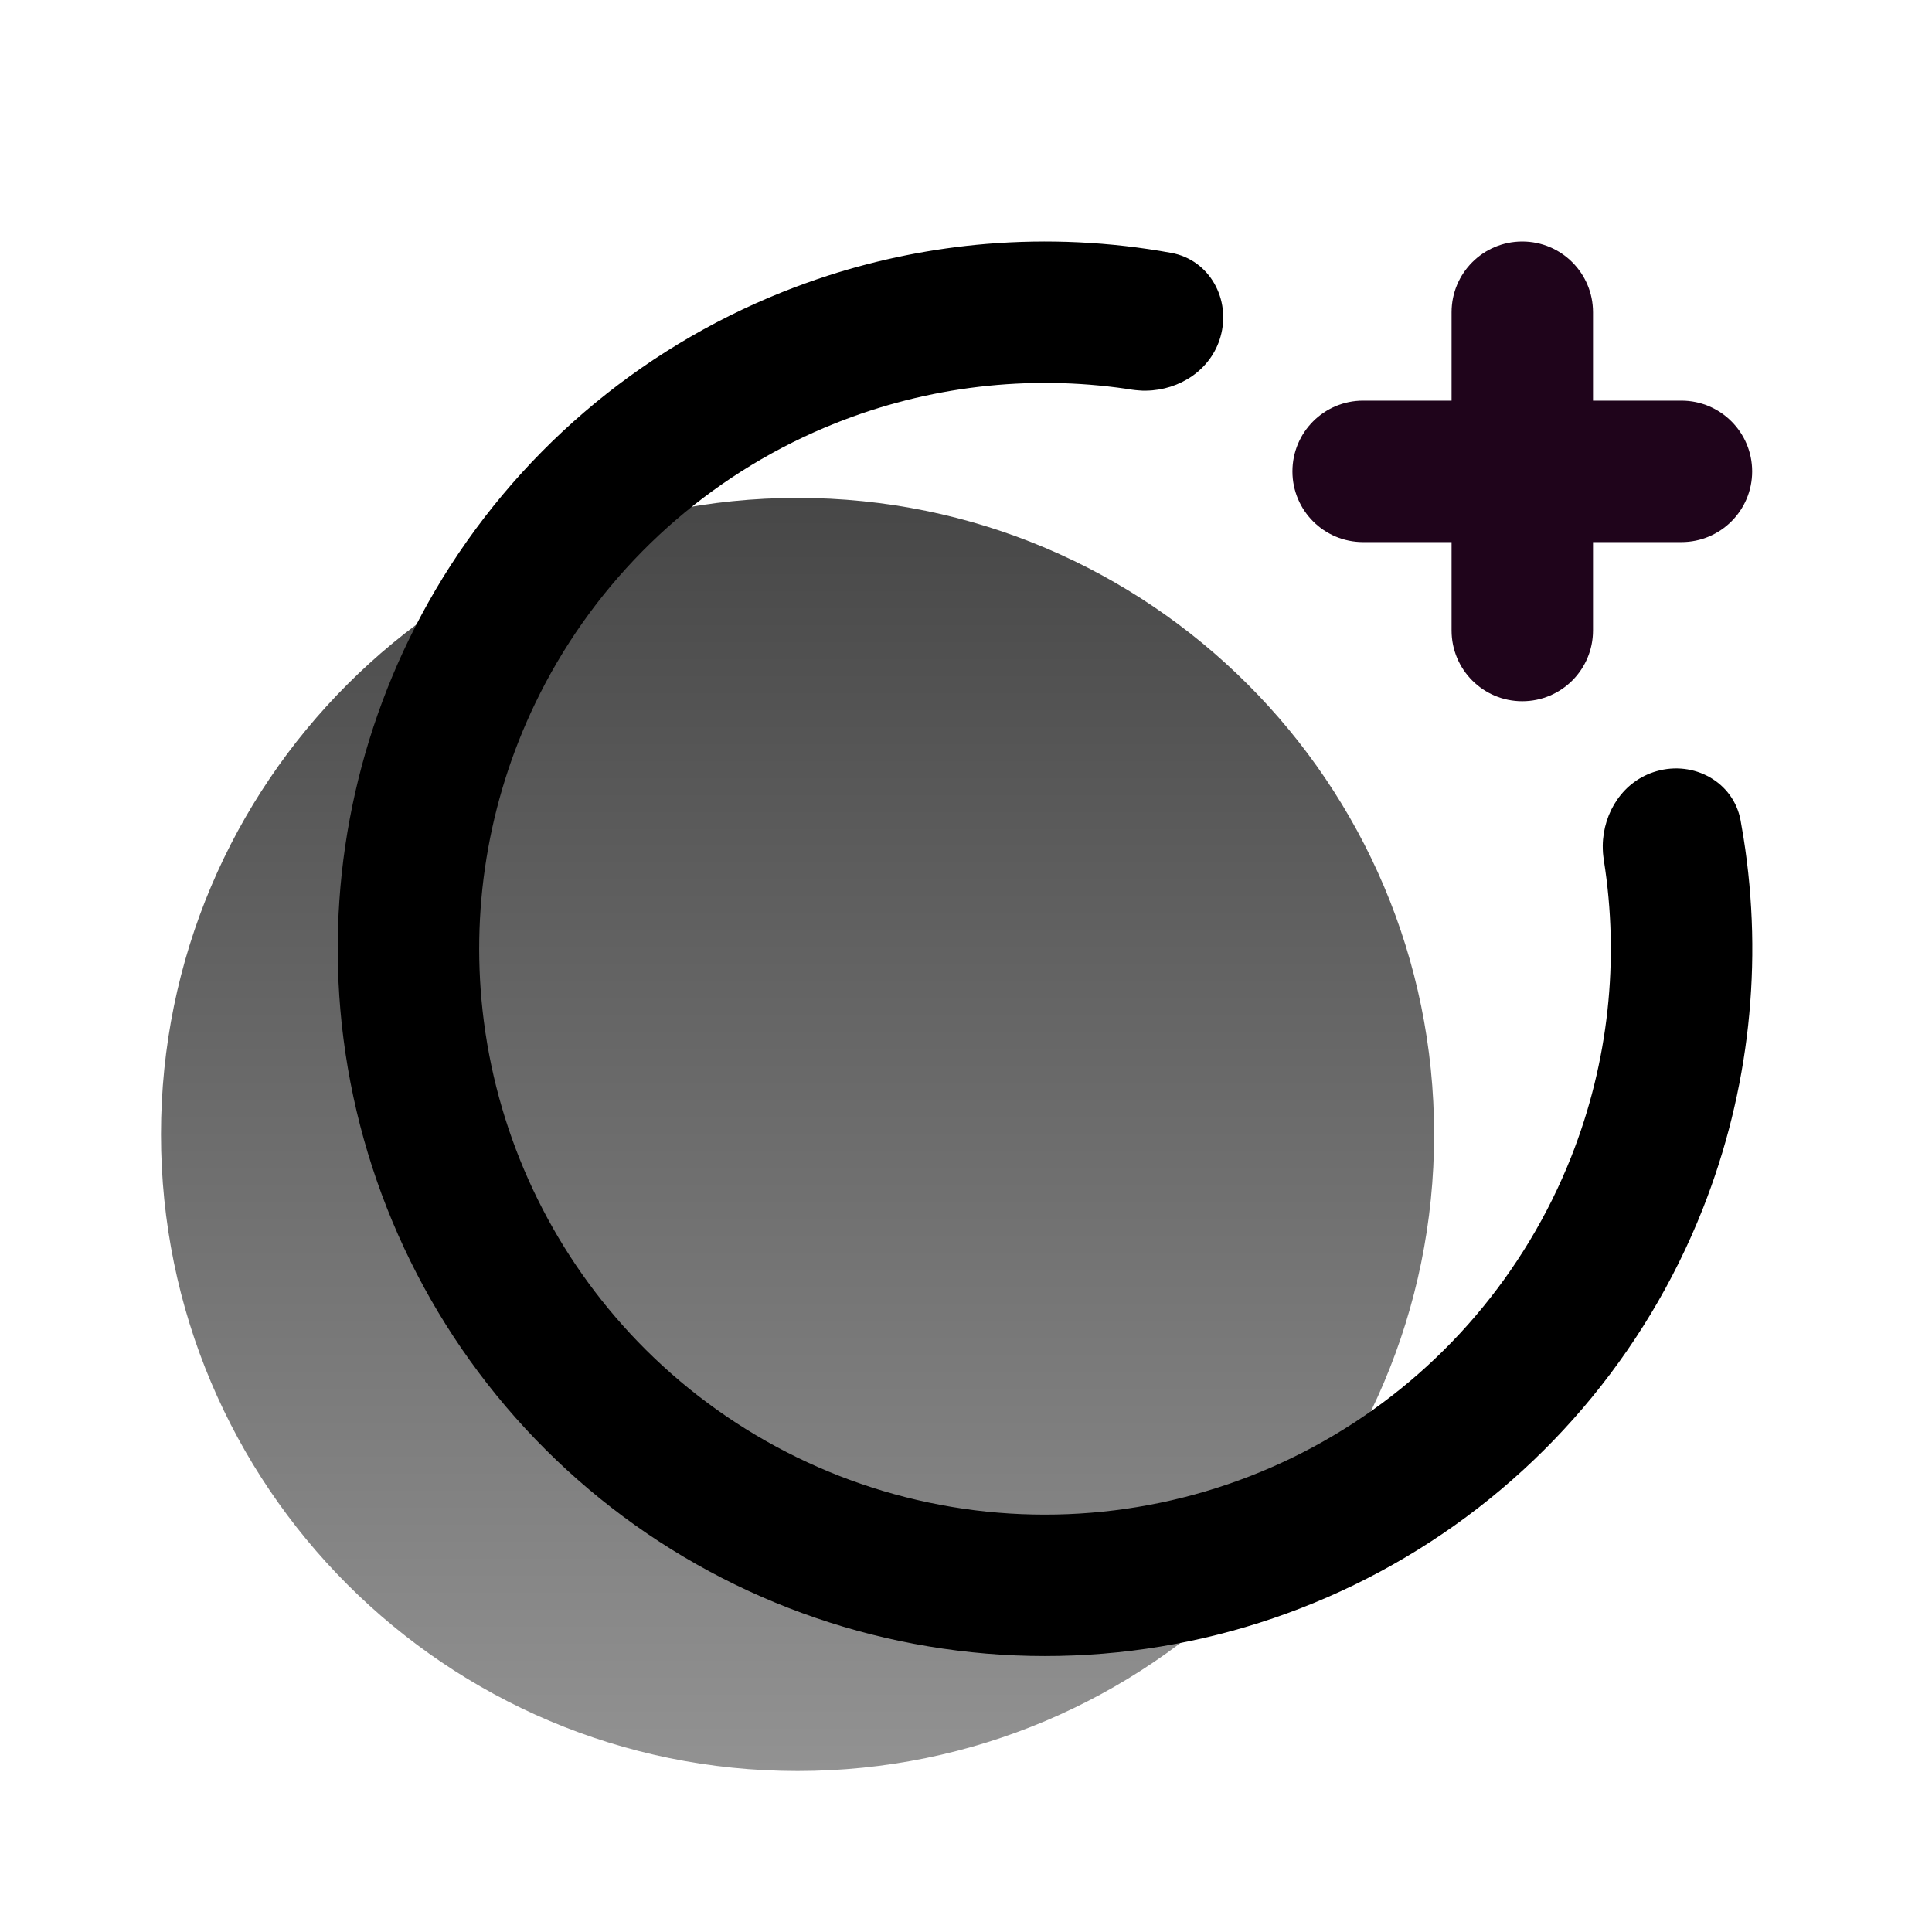 <svg width="24" height="24" viewBox="0 0 24 24" fill="none" xmlns="http://www.w3.org/2000/svg">
<path d="M9.908 22C14.275 22 17.815 18.46 17.815 14.092C17.815 9.725 14.275 6.185 9.908 6.185C5.54 6.185 2 9.725 2 14.092C2 18.46 5.54 22 9.908 22Z" fill="url(#paint0_linear_511_5582)"/>
<path fill-rule="evenodd" clip-rule="evenodd" d="M19.923 10.681C19.919 10.653 19.915 10.625 19.913 10.597L19.923 10.681ZM19.913 10.597C19.911 10.566 19.91 10.536 19.91 10.506C19.915 10.089 20.166 9.699 20.575 9.581C21.041 9.445 21.533 9.713 21.622 10.19C21.635 10.262 21.647 10.335 21.659 10.407C21.905 11.955 21.733 13.548 21.152 15.018C20.435 16.83 19.137 18.352 17.46 19.345C15.784 20.338 13.825 20.746 11.891 20.504C9.958 20.263 8.159 19.385 6.779 18.009C5.399 16.634 4.515 14.839 4.267 12.906C4.251 12.785 4.238 12.664 4.228 12.543C4.071 10.729 4.482 8.908 5.407 7.333C6.395 5.653 7.913 4.35 9.722 3.627C9.906 3.554 10.091 3.487 10.278 3.426C10.922 3.218 11.585 3.086 12.253 3.03C13.017 2.967 13.789 3.003 14.548 3.141C15.026 3.227 15.295 3.719 15.161 4.185C15.044 4.594 14.655 4.847 14.238 4.853C14.208 4.854 14.178 4.853 14.148 4.85C14.119 4.848 14.09 4.845 14.062 4.841C14.038 4.837 14.015 4.834 13.992 4.83C12.775 4.653 11.527 4.798 10.374 5.259C8.927 5.837 7.712 6.88 6.922 8.224C6.823 8.392 6.732 8.563 6.648 8.738C6.06 9.959 5.836 11.329 6.01 12.682C6.022 12.779 6.037 12.875 6.053 12.97C6.298 14.406 6.985 15.733 8.02 16.765C9.124 17.865 10.562 18.567 12.109 18.761C13.656 18.954 15.223 18.628 16.564 17.833C17.905 17.039 18.944 15.821 19.518 14.371C19.983 13.195 20.12 11.921 19.923 10.683" fill="black"/>
<path fill-rule="evenodd" clip-rule="evenodd" d="M18.91 3C19.395 3 19.789 3.393 19.789 3.879V4.977H20.887C21.372 4.977 21.766 5.37 21.766 5.856C21.766 6.341 21.372 6.734 20.887 6.734H19.789V7.832C19.789 8.318 19.395 8.711 18.91 8.711C18.425 8.711 18.032 8.318 18.032 7.832V6.734H16.933C16.448 6.734 16.055 6.341 16.055 5.856C16.055 5.37 16.448 4.977 16.933 4.977H18.032V3.879C18.032 3.393 18.425 3 18.91 3Z" fill="#1F041B"/>
<defs>
<linearGradient id="paint0_linear_511_5582" x1="9.908" y1="6.185" x2="9.908" y2="22" gradientUnits="userSpaceOnUse">
<stop stop-color="#474747"/>
<stop offset="1" stop-color="#929292"/>
</linearGradient>
</defs>
</svg>
